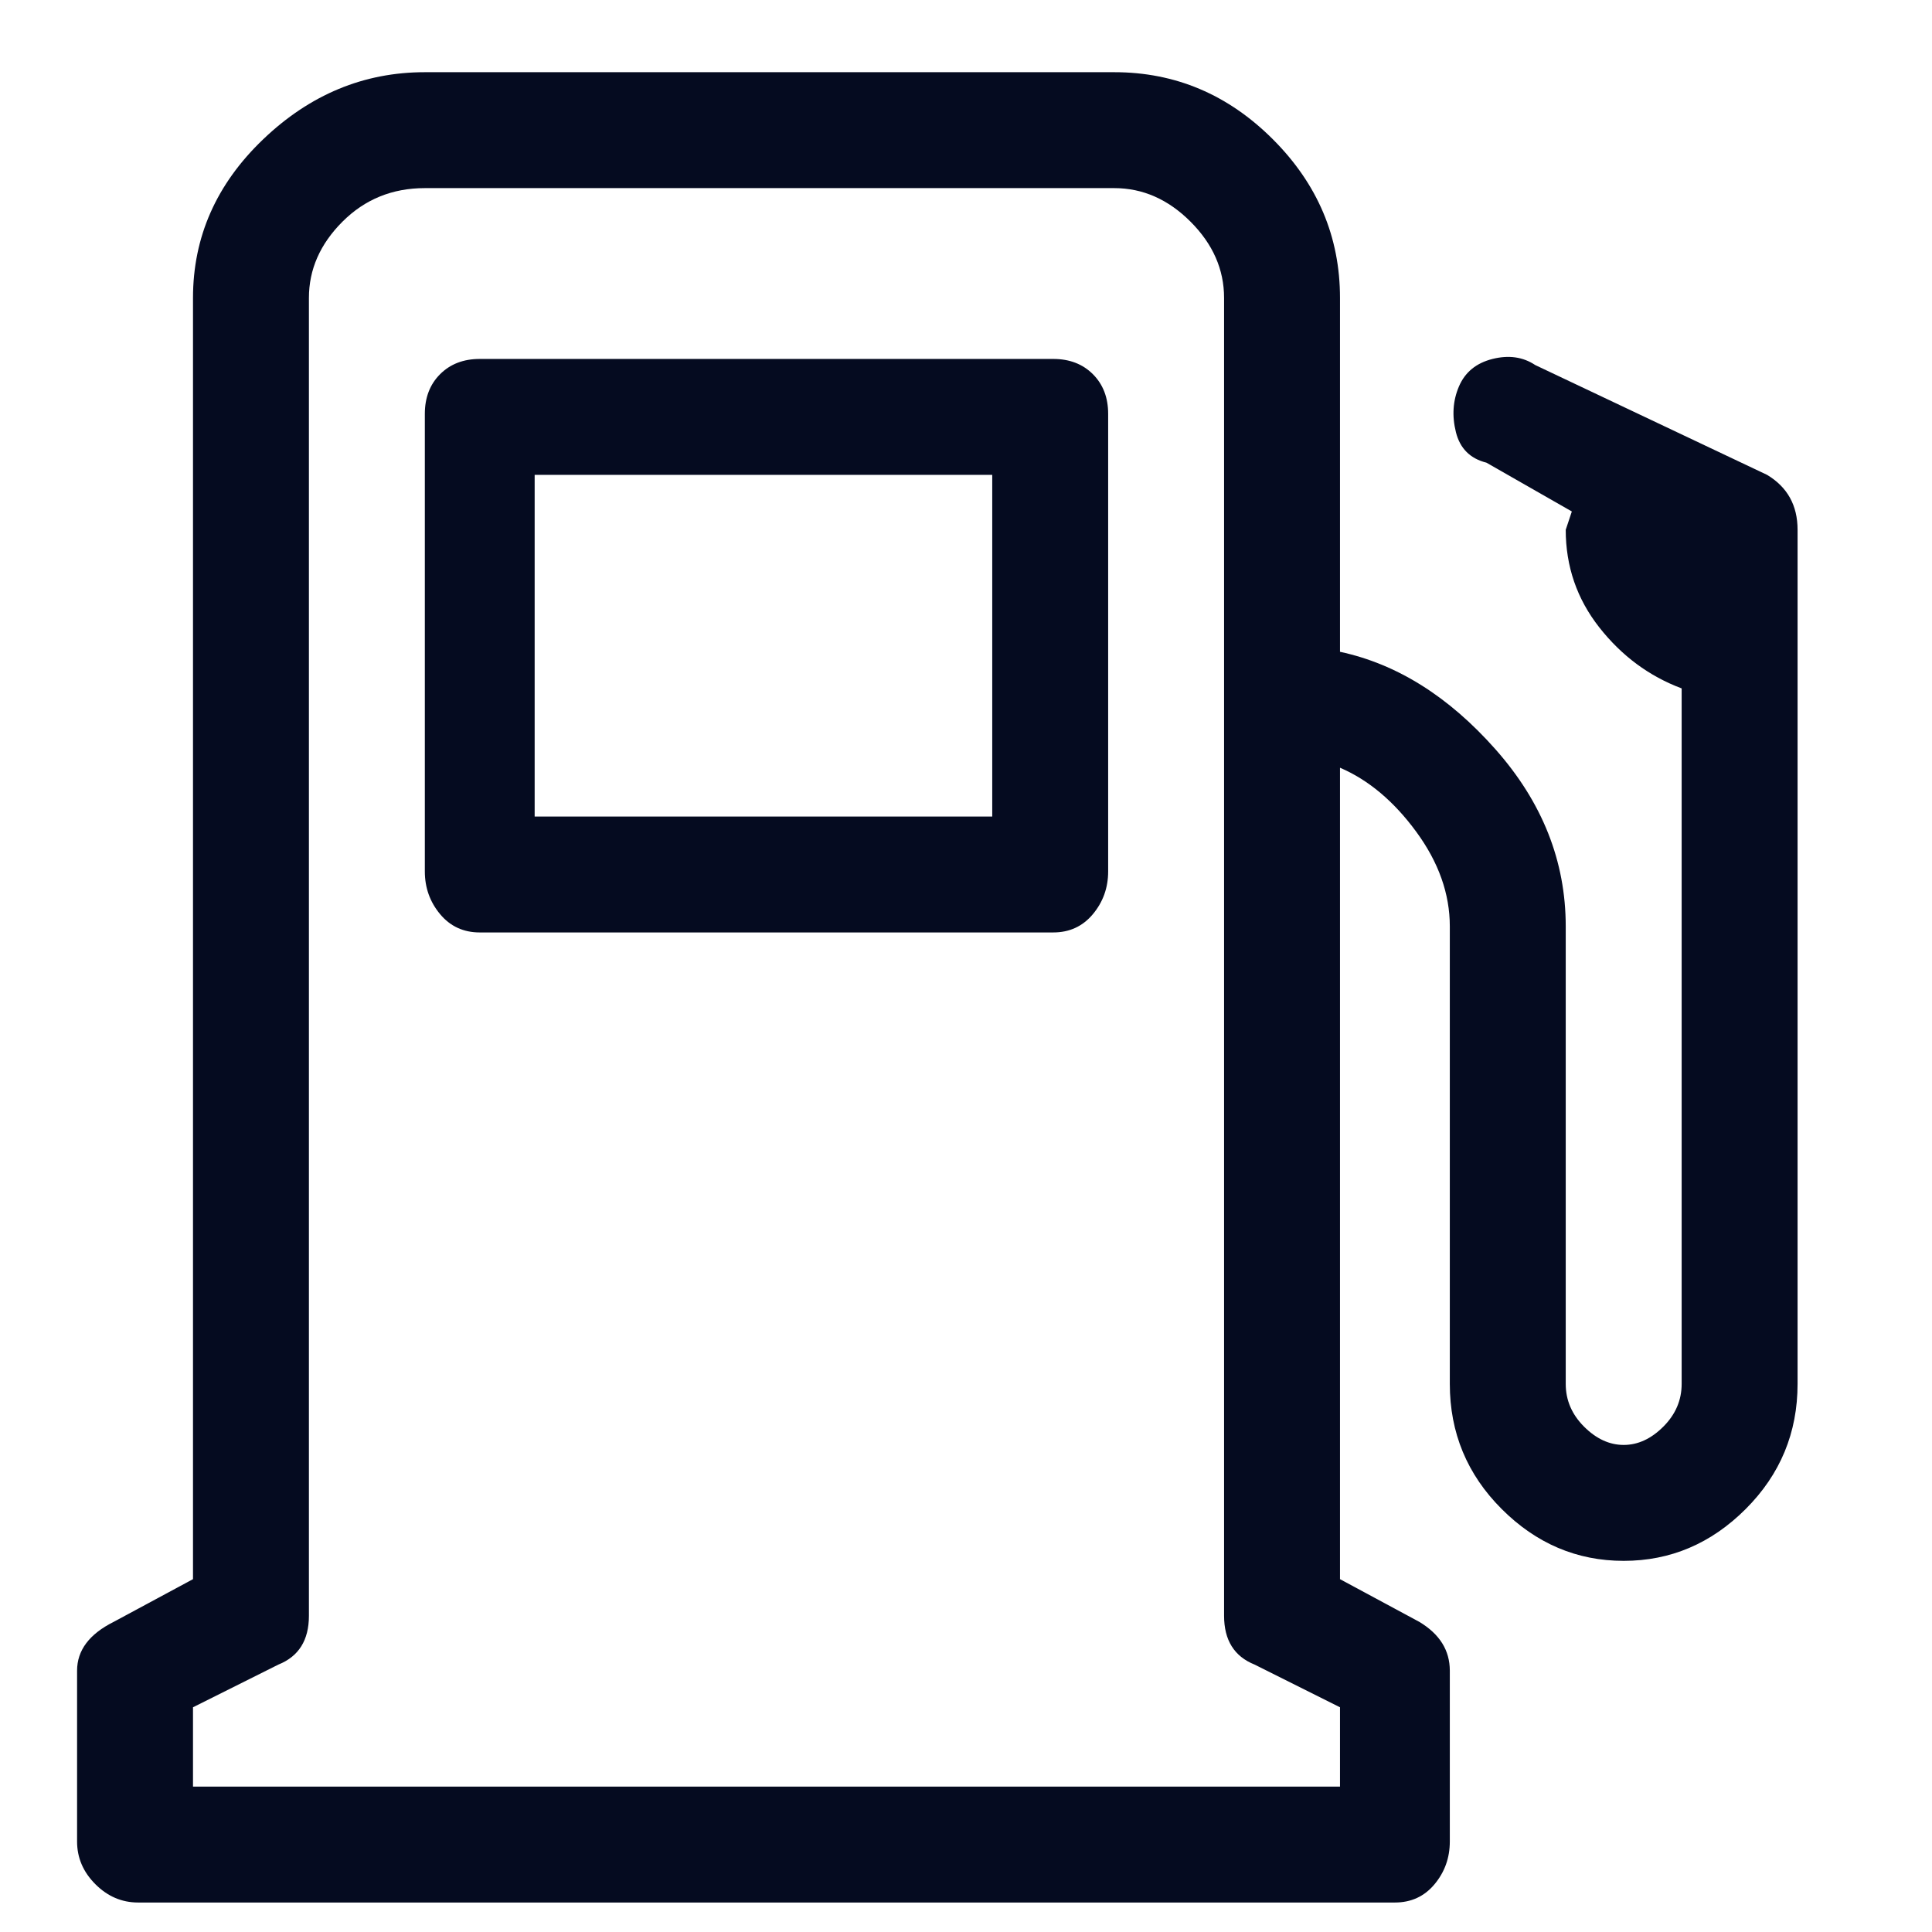 <svg width="19" height="19" viewBox="0 0 19 19" fill="none" xmlns="http://www.w3.org/2000/svg">
<g clip-path="url(#clip0_5_3267)">
<path d="M10.898 4.07C10.898 3.91 10.848 3.78 10.748 3.68C10.648 3.58 10.518 3.53 10.358 3.53H4.718C4.558 3.53 4.428 3.58 4.328 3.68C4.228 3.78 4.178 3.91 4.178 4.07V8.57C4.178 8.73 4.228 8.87 4.328 8.99C4.428 9.11 4.558 9.17 4.718 9.17H10.358C10.518 9.17 10.648 9.11 10.748 8.99C10.848 8.87 10.898 8.73 10.898 8.57V4.07ZM9.758 8.03H5.258V4.67H9.758V8.03ZM17.378 4.67L15.098 3.59C14.978 3.51 14.838 3.49 14.678 3.53C14.518 3.57 14.408 3.66 14.348 3.8C14.288 3.94 14.278 4.09 14.318 4.25C14.358 4.41 14.458 4.51 14.618 4.55L15.458 5.03L15.398 5.21C15.398 5.57 15.508 5.89 15.728 6.17C15.948 6.45 16.218 6.65 16.538 6.77V13.61C16.538 13.77 16.478 13.91 16.358 14.03C16.238 14.15 16.108 14.21 15.968 14.21C15.828 14.21 15.698 14.15 15.578 14.03C15.458 13.91 15.398 13.77 15.398 13.61V9.11C15.398 8.47 15.168 7.89 14.708 7.37C14.248 6.85 13.738 6.53 13.178 6.41V2.93C13.178 2.33 12.958 1.81 12.518 1.37C12.078 0.93 11.558 0.71 10.958 0.71H4.178C3.578 0.71 3.048 0.93 2.588 1.37C2.128 1.81 1.898 2.33 1.898 2.93V15.53L1.118 15.95C0.878 16.07 0.758 16.23 0.758 16.43V18.11C0.758 18.27 0.818 18.41 0.938 18.53C1.058 18.65 1.198 18.71 1.358 18.71H13.718C13.878 18.71 14.008 18.65 14.108 18.53C14.208 18.41 14.258 18.27 14.258 18.11V16.43C14.258 16.23 14.158 16.07 13.958 15.95L13.178 15.53V7.55C13.458 7.67 13.708 7.88 13.928 8.18C14.148 8.48 14.258 8.79 14.258 9.11V13.61C14.258 14.09 14.428 14.5 14.768 14.84C15.108 15.18 15.508 15.35 15.968 15.35C16.428 15.35 16.828 15.18 17.168 14.84C17.508 14.5 17.678 14.09 17.678 13.61V5.21C17.678 4.97 17.578 4.79 17.378 4.67ZM13.178 17.57H1.898V16.79L2.738 16.37C2.938 16.29 3.038 16.13 3.038 15.89V2.93C3.038 2.65 3.148 2.4 3.368 2.18C3.588 1.96 3.858 1.85 4.178 1.85H10.958C11.238 1.85 11.488 1.96 11.708 2.18C11.928 2.4 12.038 2.65 12.038 2.93V15.89C12.038 16.13 12.138 16.29 12.338 16.37L13.178 16.79V17.57Z" fill="#050B20"/>
</g>
<defs>
<clipPath id="clip0_5_3267">
<rect width="18" height="18" fill="white" transform="matrix(1 0 0 -1 0.219 18.71)"/>
</clipPath>
</defs>
</svg>
